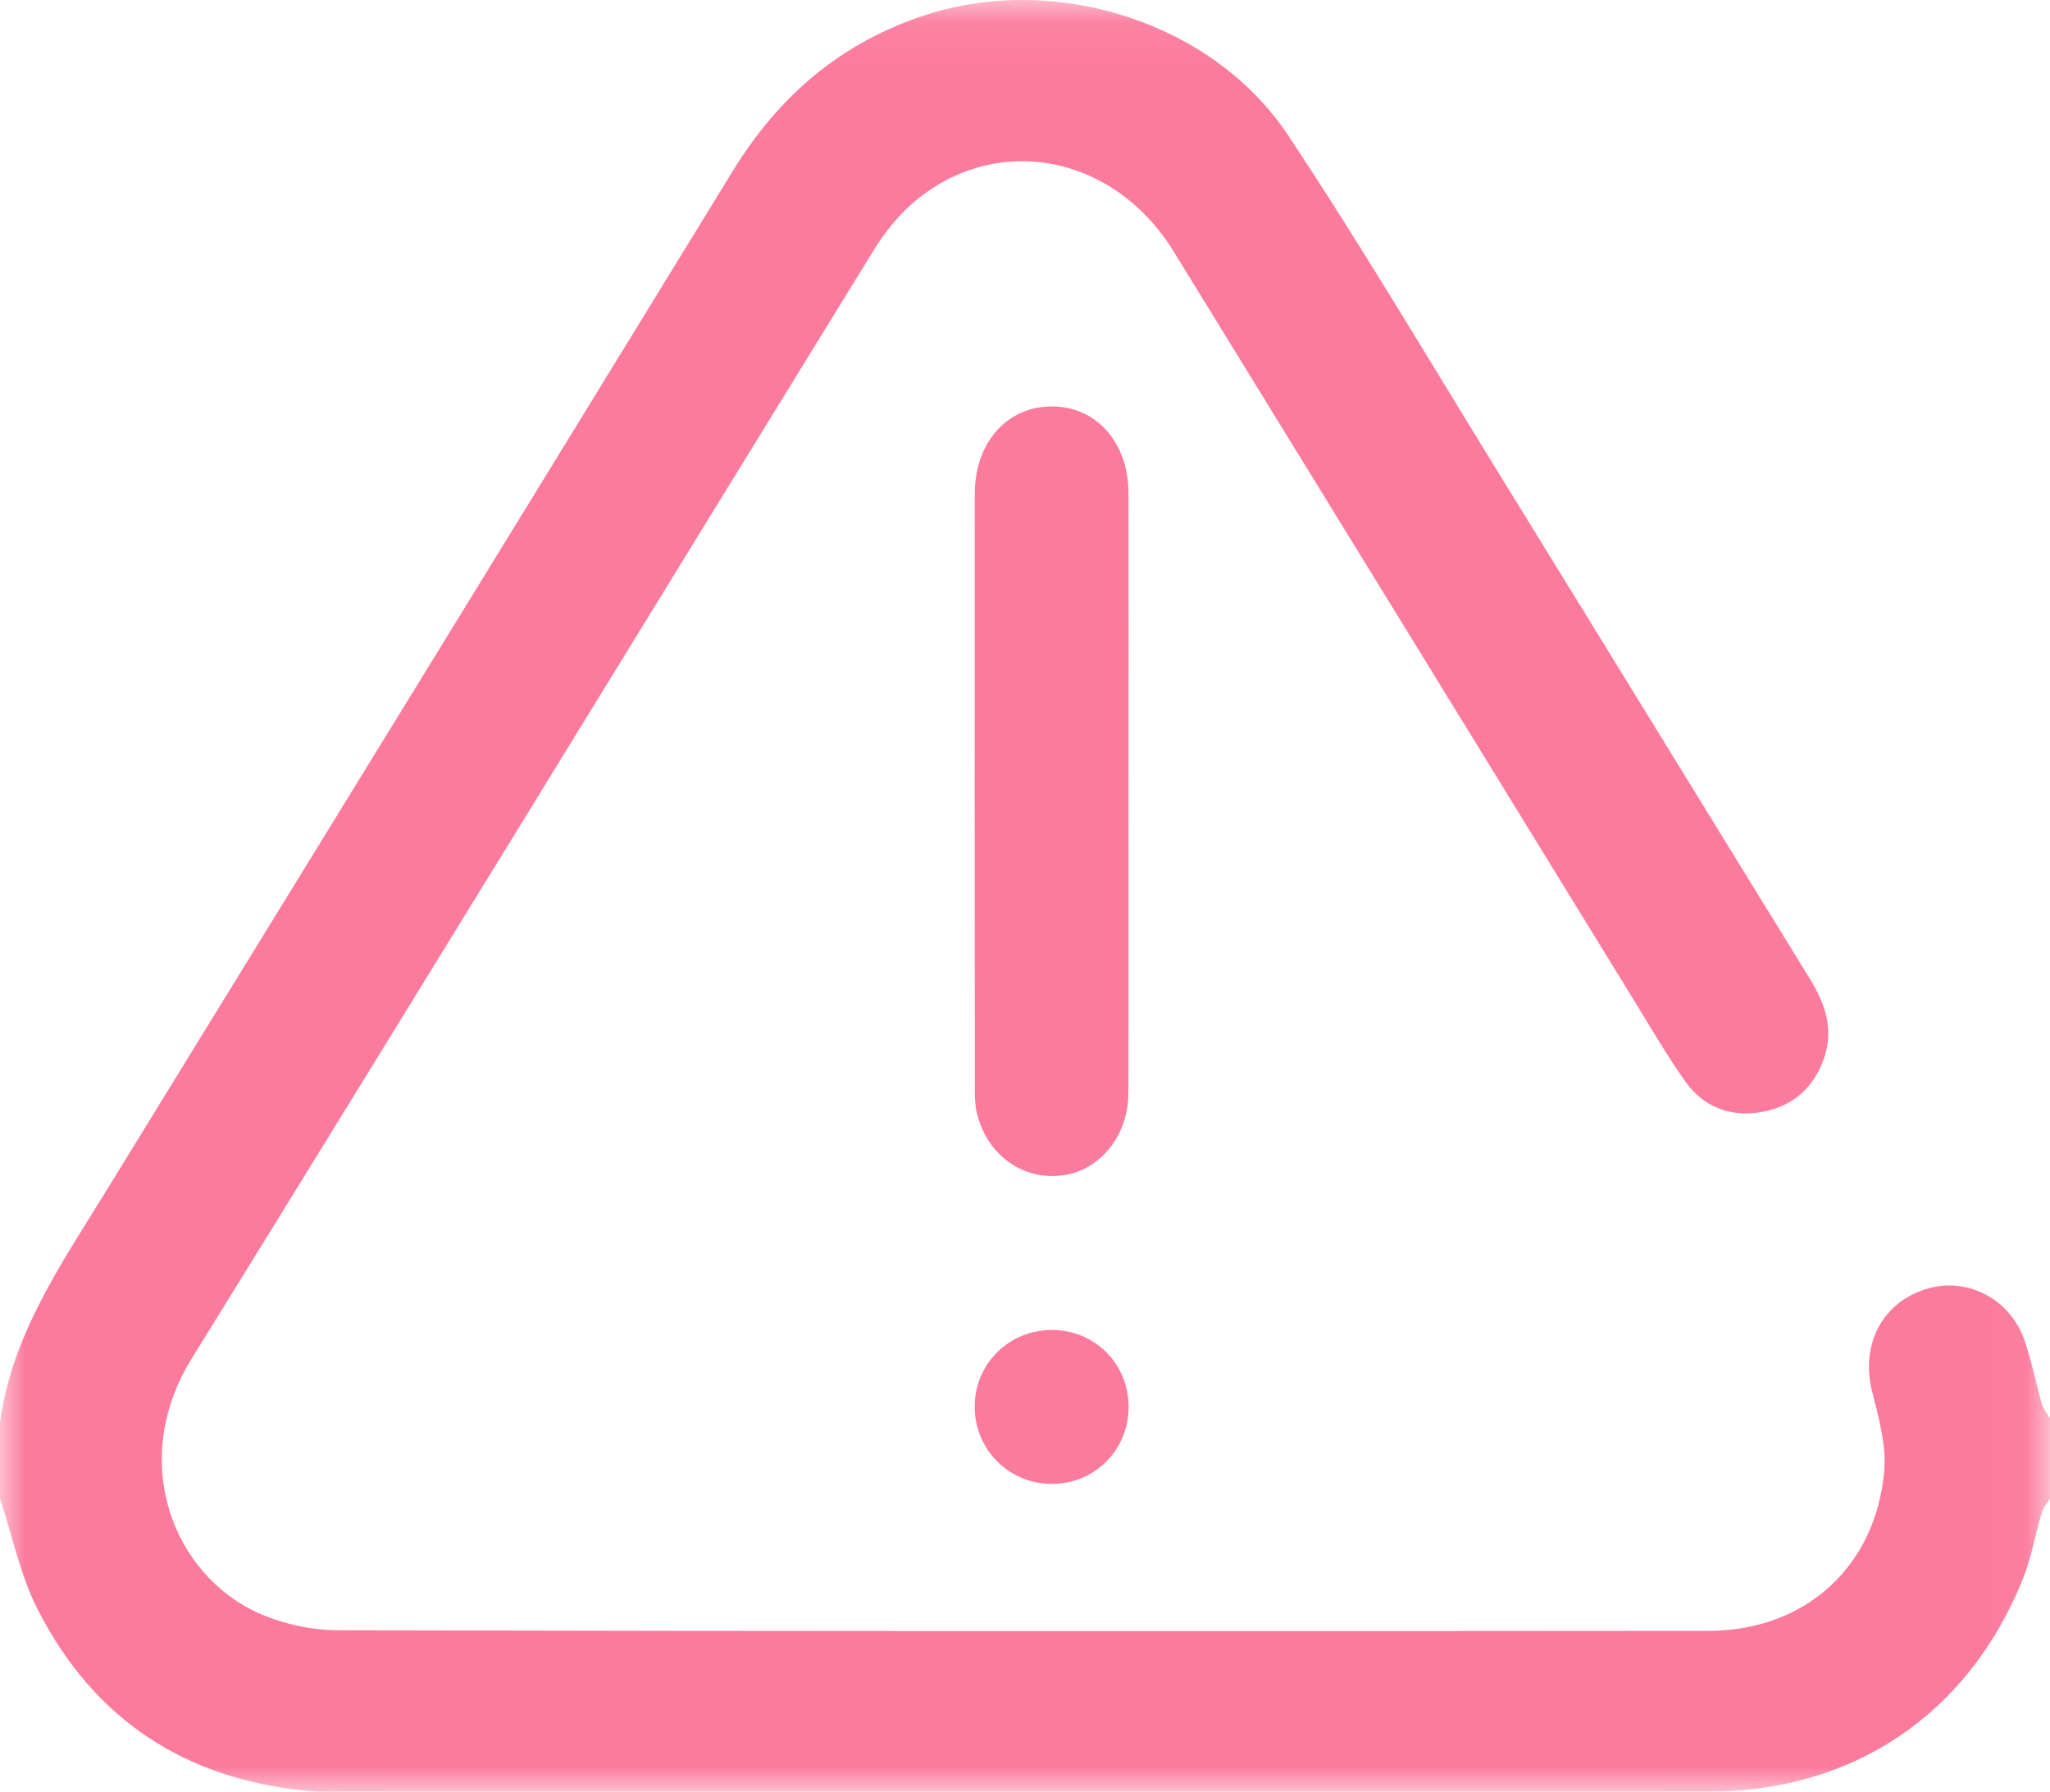 <?xml version="1.0" encoding="UTF-8"?>
<svg xmlns="http://www.w3.org/2000/svg" xmlns:xlink="http://www.w3.org/1999/xlink" width="39.961px" height="34.921px" viewBox="0 0 39.961 34.921" version="1.1">
  <title>icon_trauma</title>
  <defs>
    <polygon id="path-1" points="0 0.079 39.961 0.079 39.961 35 0 35"></polygon>
  </defs>
  <g id="Page-1" stroke="none" stroke-width="1" fill="none" fill-rule="evenodd">
    <g id="08-Cancer-du-sein_1-2" transform="translate(-271, -3271.079)">
      <g id="icon_trauma" transform="translate(271, 3271)">
        <g id="Group-3">
          <mask id="mask-2" fill="white">
            <use xlink:href="#path-1"></use>
          </mask>
          <g id="Clip-2"></g>
          <path d="M0,27.799 C0.233,26.09 1.192,24.718 2.062,23.303 C6.137,16.678 10.212,10.052 14.278,3.422 C15.184,1.945 16.405,0.895 18.068,0.363 C20.594,-0.444 23.646,0.509 25.115,2.724 C26.545,4.879 27.863,7.11 29.222,9.313 C31.243,12.589 33.255,15.872 35.276,19.149 C35.576,19.635 35.753,20.133 35.557,20.701 C35.358,21.28 34.944,21.641 34.355,21.749 C33.748,21.86 33.21,21.666 32.848,21.152 C32.489,20.643 32.175,20.102 31.848,19.57 C28.857,14.706 25.87,9.839 22.876,4.977 C21.701,3.068 19.376,2.646 17.771,4.056 C17.474,4.317 17.22,4.648 17.011,4.988 C12.584,12.175 8.18,19.377 3.738,26.555 C2.488,28.574 3.391,30.793 5.057,31.526 C5.53,31.734 6.082,31.852 6.599,31.853 C15.503,31.873 24.407,31.872 33.311,31.864 C35.18,31.862 36.56,30.623 36.729,28.758 C36.775,28.247 36.621,27.705 36.492,27.193 C36.264,26.286 36.692,25.452 37.568,25.196 C38.356,24.966 39.183,25.392 39.465,26.204 C39.605,26.607 39.684,27.031 39.803,27.443 C39.832,27.542 39.907,27.628 39.961,27.72 L39.961,29.286 C39.907,29.373 39.831,29.454 39.803,29.549 C39.674,29.983 39.6,30.439 39.431,30.857 C38.364,33.495 36.128,34.998 33.291,34.999 C24.402,35.001 15.514,35 6.625,34.999 C6.43,34.999 6.235,35.005 6.041,34.987 C3.633,34.772 1.832,33.605 0.732,31.441 C0.392,30.772 0.239,30.007 0,29.286 C0,28.79 0,28.294 0,27.799" id="Fill-1" fill="#FC7A9C" mask="url(#mask-2)"></path>
        </g>
        <path d="M21.998,15.539 C21.998,17.489 22.002,19.439 21.996,21.389 C21.993,22.224 21.431,22.902 20.697,22.989 C19.919,23.081 19.232,22.578 19.04,21.763 C19.005,21.611 19.002,21.446 19.002,21.287 C19,17.427 18.999,13.567 19.001,9.706 C19.002,8.703 19.632,7.996 20.512,8 C21.374,8.004 21.995,8.703 21.998,9.688 C22.002,11.638 21.999,13.588 21.998,15.539" id="Fill-4" fill="#FC7A9C"></path>
        <path d="M20.512,26 C21.346,26.003 22,26.662 22,27.5 C22,28.335 21.343,28.998 20.511,29 C19.664,29.003 18.993,28.327 19,27.48 C19.007,26.651 19.675,25.997 20.512,26" id="Fill-6" fill="#FC7A9C"></path>
      </g>
    </g>
  </g>
</svg>
